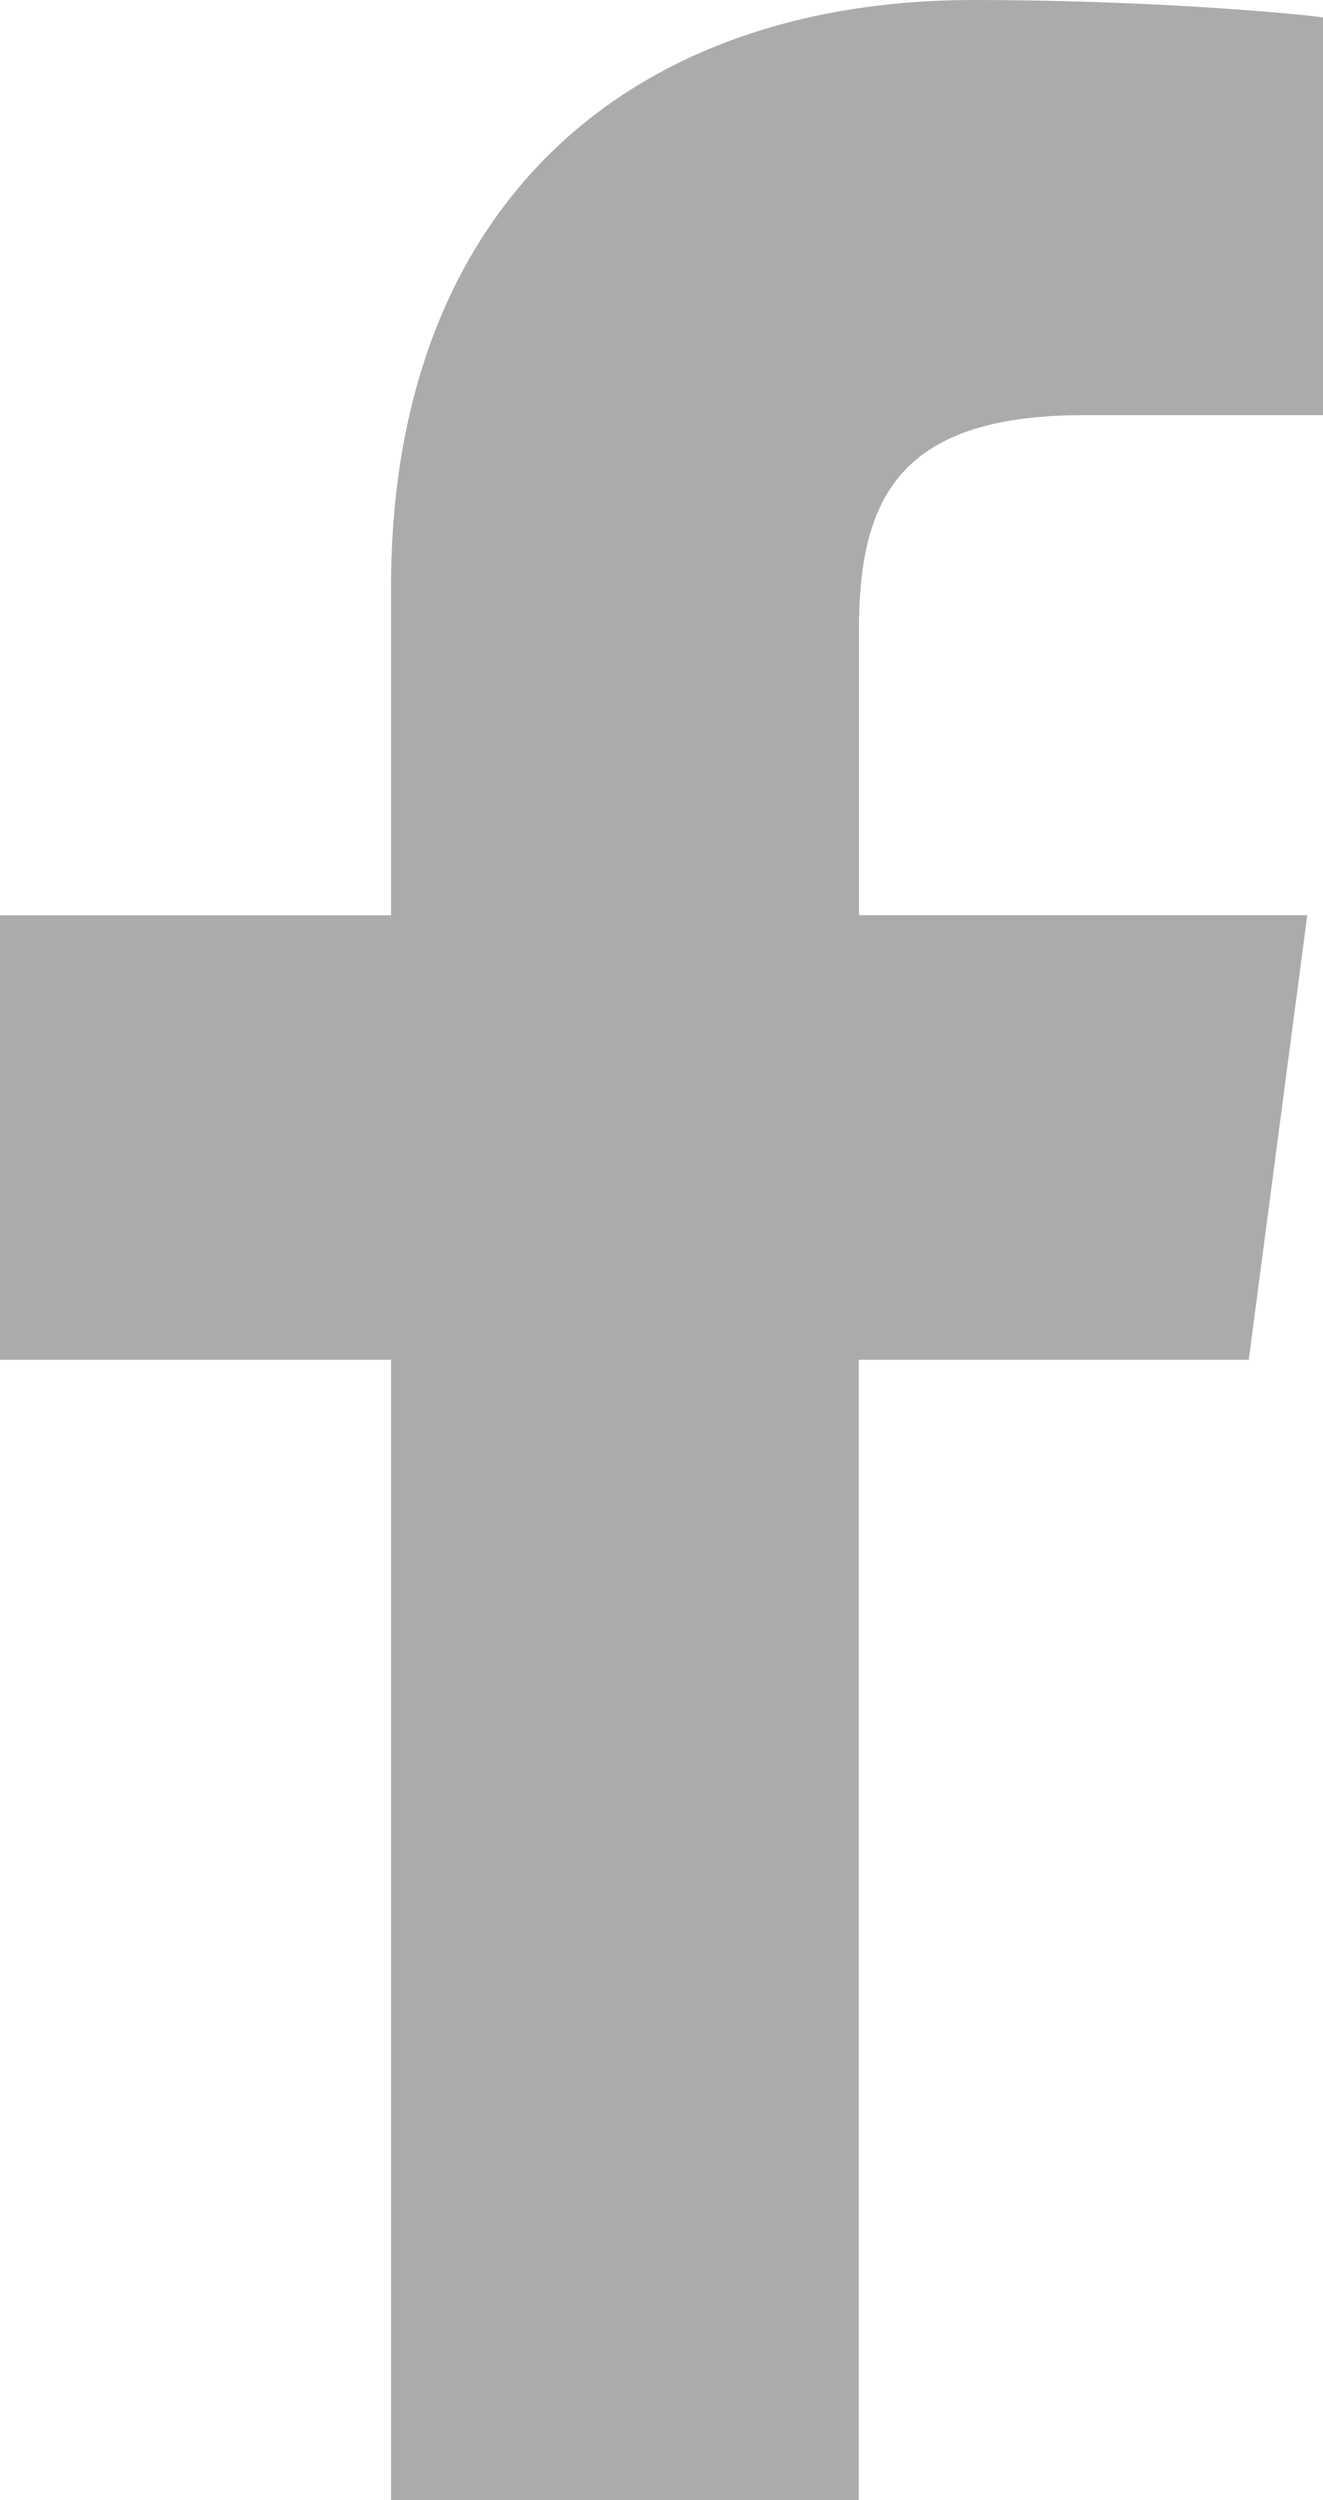 <svg xmlns:xlink="http://www.w3.org/1999/xlink" xmlns="http://www.w3.org/2000/svg" class="Icon Icon--facebook" viewBox="0 0 9 17" width="9"  height="17" >
      <path d="M5.842 17V9.246h2.653l.398-3.023h-3.05v-1.93c0-.874.246-1.47 1.526-1.47H9V.118C8.718.082 7.75 0 6.623 0 4.27 0 2.66 1.408 2.66 3.994v2.23H0v3.022h2.66V17h3.182z" fill-opacity="0.5" fill="#54585A"></path>
    </svg>